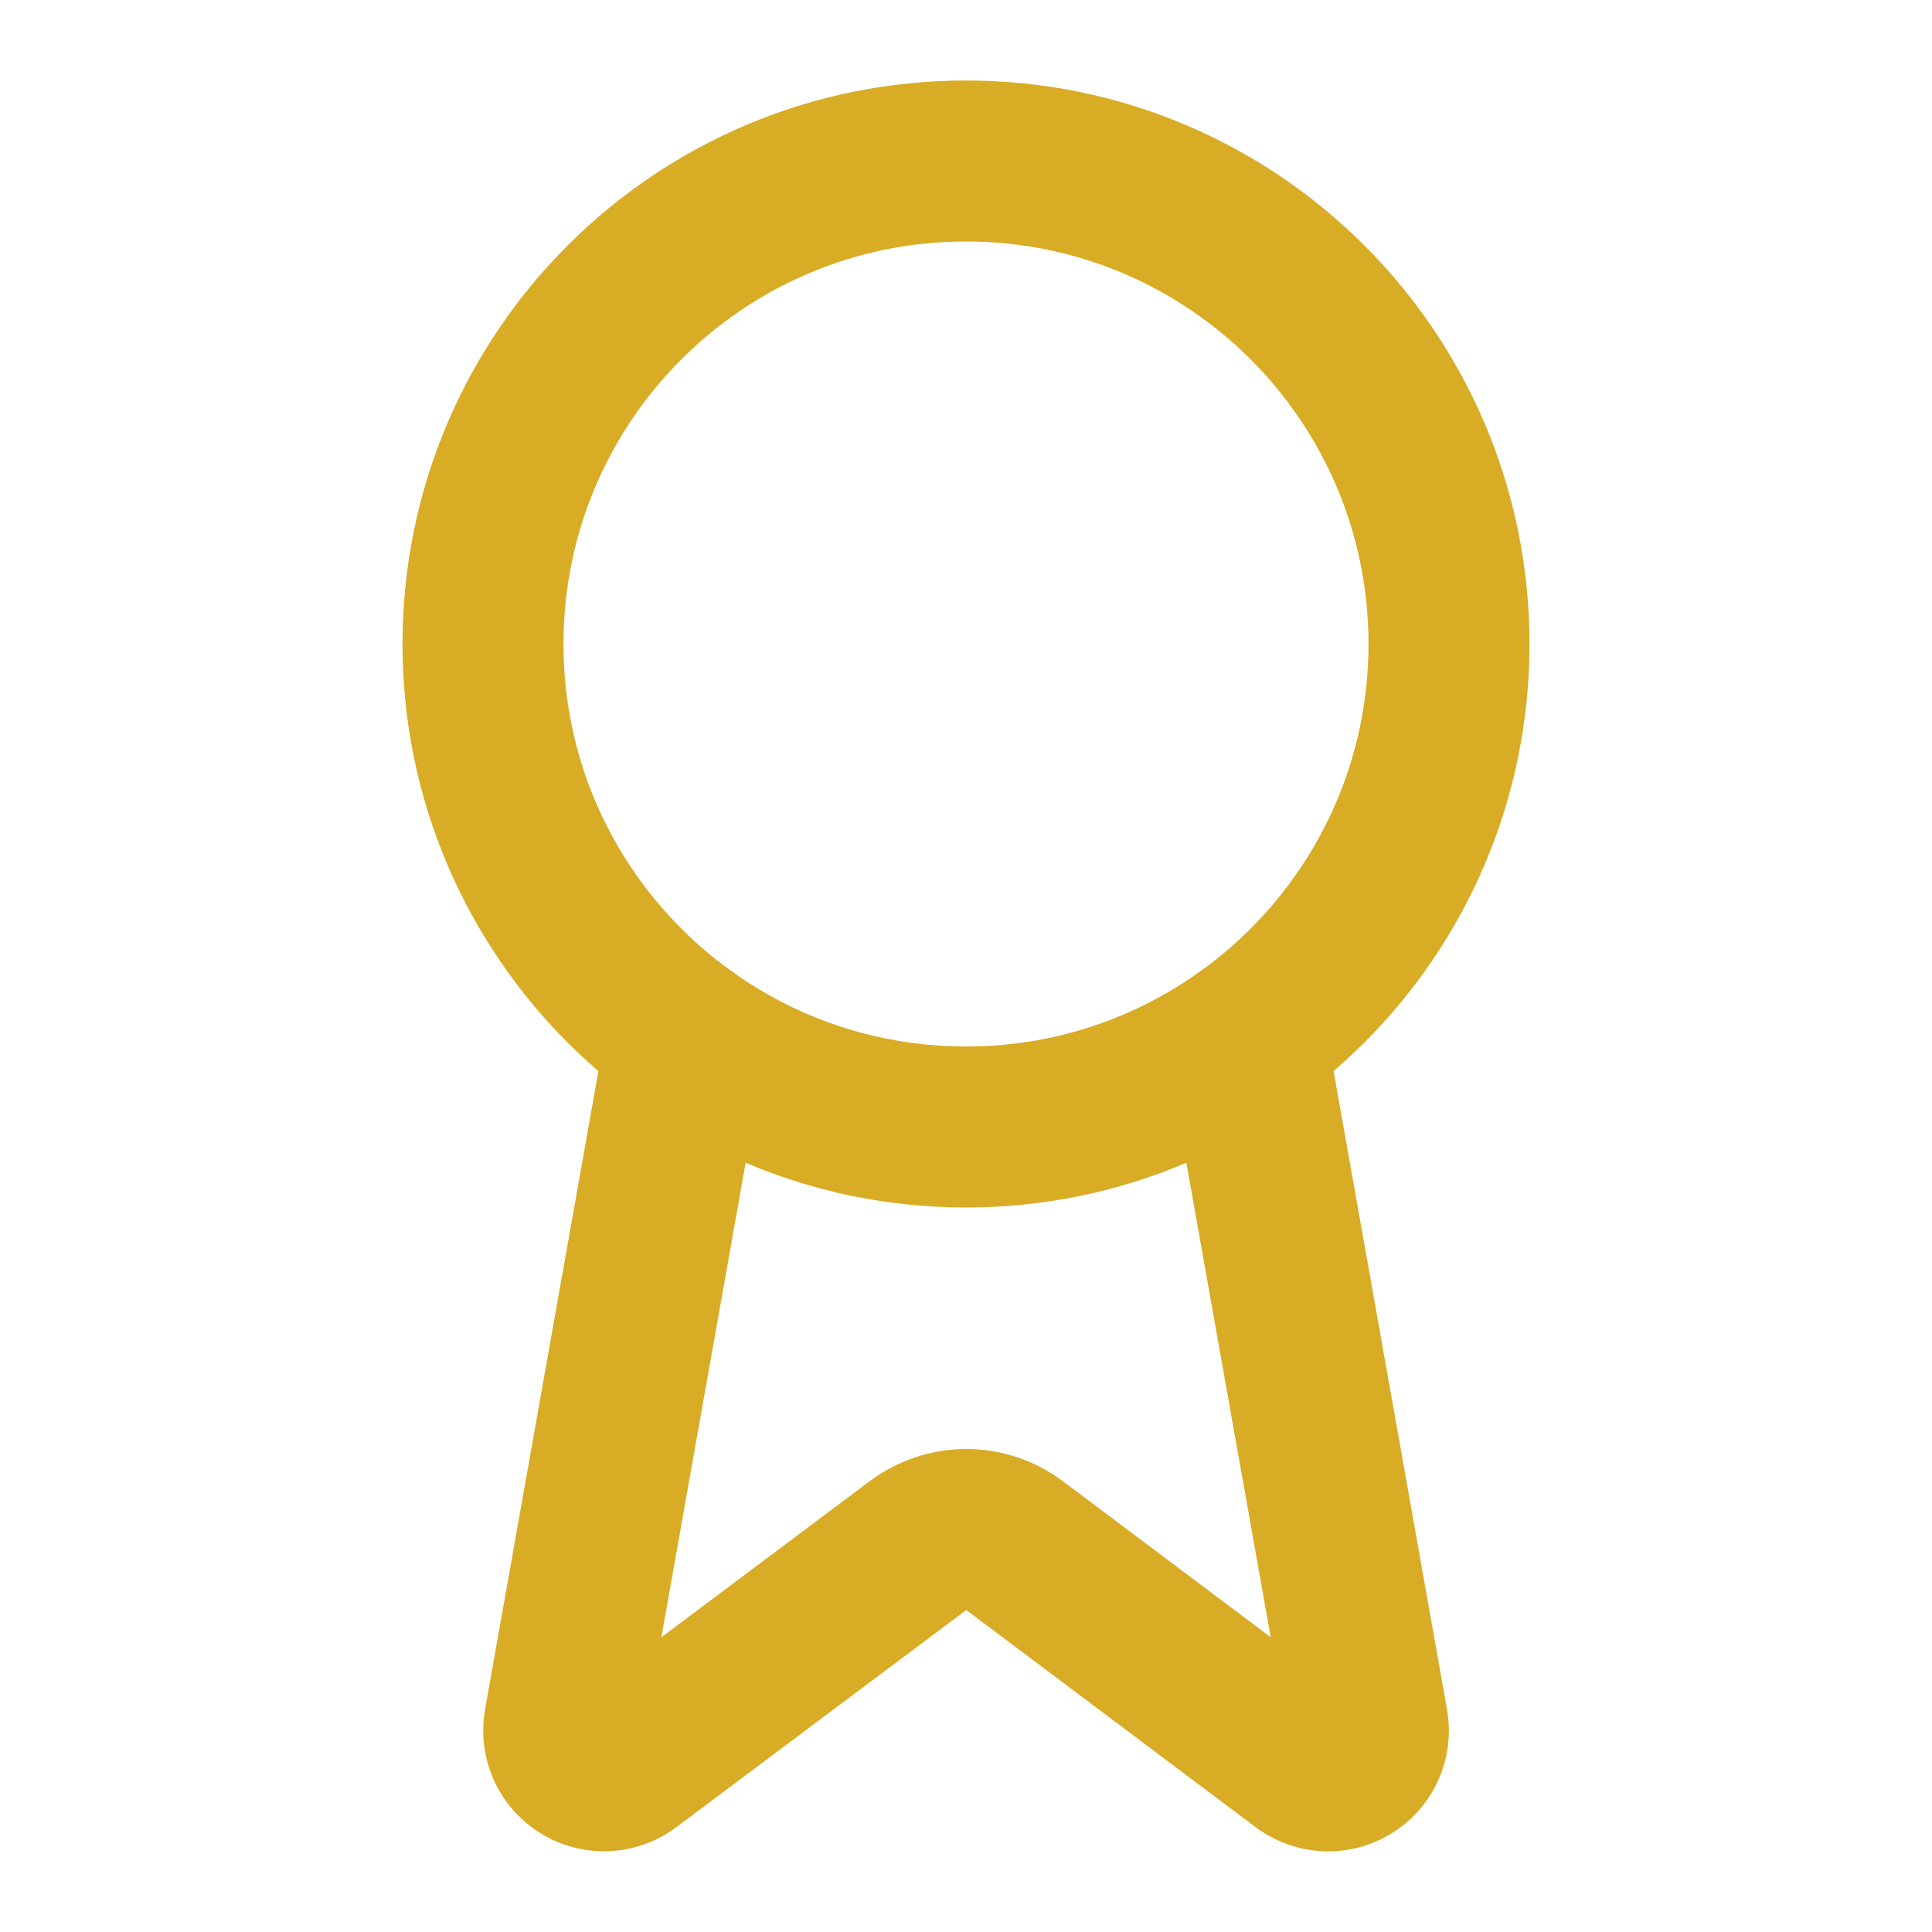 <svg xmlns="http://www.w3.org/2000/svg" fill="none" viewBox="0 0 24 24" height="24" width="24">
<path stroke-linejoin="round" stroke-linecap="round" stroke-width="2" stroke="#D9AC26" d="M15.477 12.89L16.992 21.416C17.009 21.516 16.995 21.619 16.952 21.711C16.908 21.804 16.838 21.88 16.75 21.931C16.662 21.983 16.56 22.006 16.459 21.997C16.357 21.989 16.261 21.95 16.182 21.886L12.602 19.199C12.429 19.07 12.219 19 12.004 19C11.788 19 11.578 19.07 11.405 19.199L7.819 21.885C7.74 21.949 7.644 21.988 7.542 21.996C7.441 22.004 7.34 21.982 7.252 21.93C7.164 21.88 7.093 21.803 7.05 21.711C7.007 21.619 6.992 21.516 7.009 21.416L8.523 12.89"></path>
<path stroke-linejoin="round" stroke-linecap="round" stroke-width="2" stroke="#D9AC26" d="M12 14C15.314 14 18 11.314 18 8C18 4.686 15.314 2 12 2C8.686 2 6 4.686 6 8C6 11.314 8.686 14 12 14Z"></path>
</svg>
